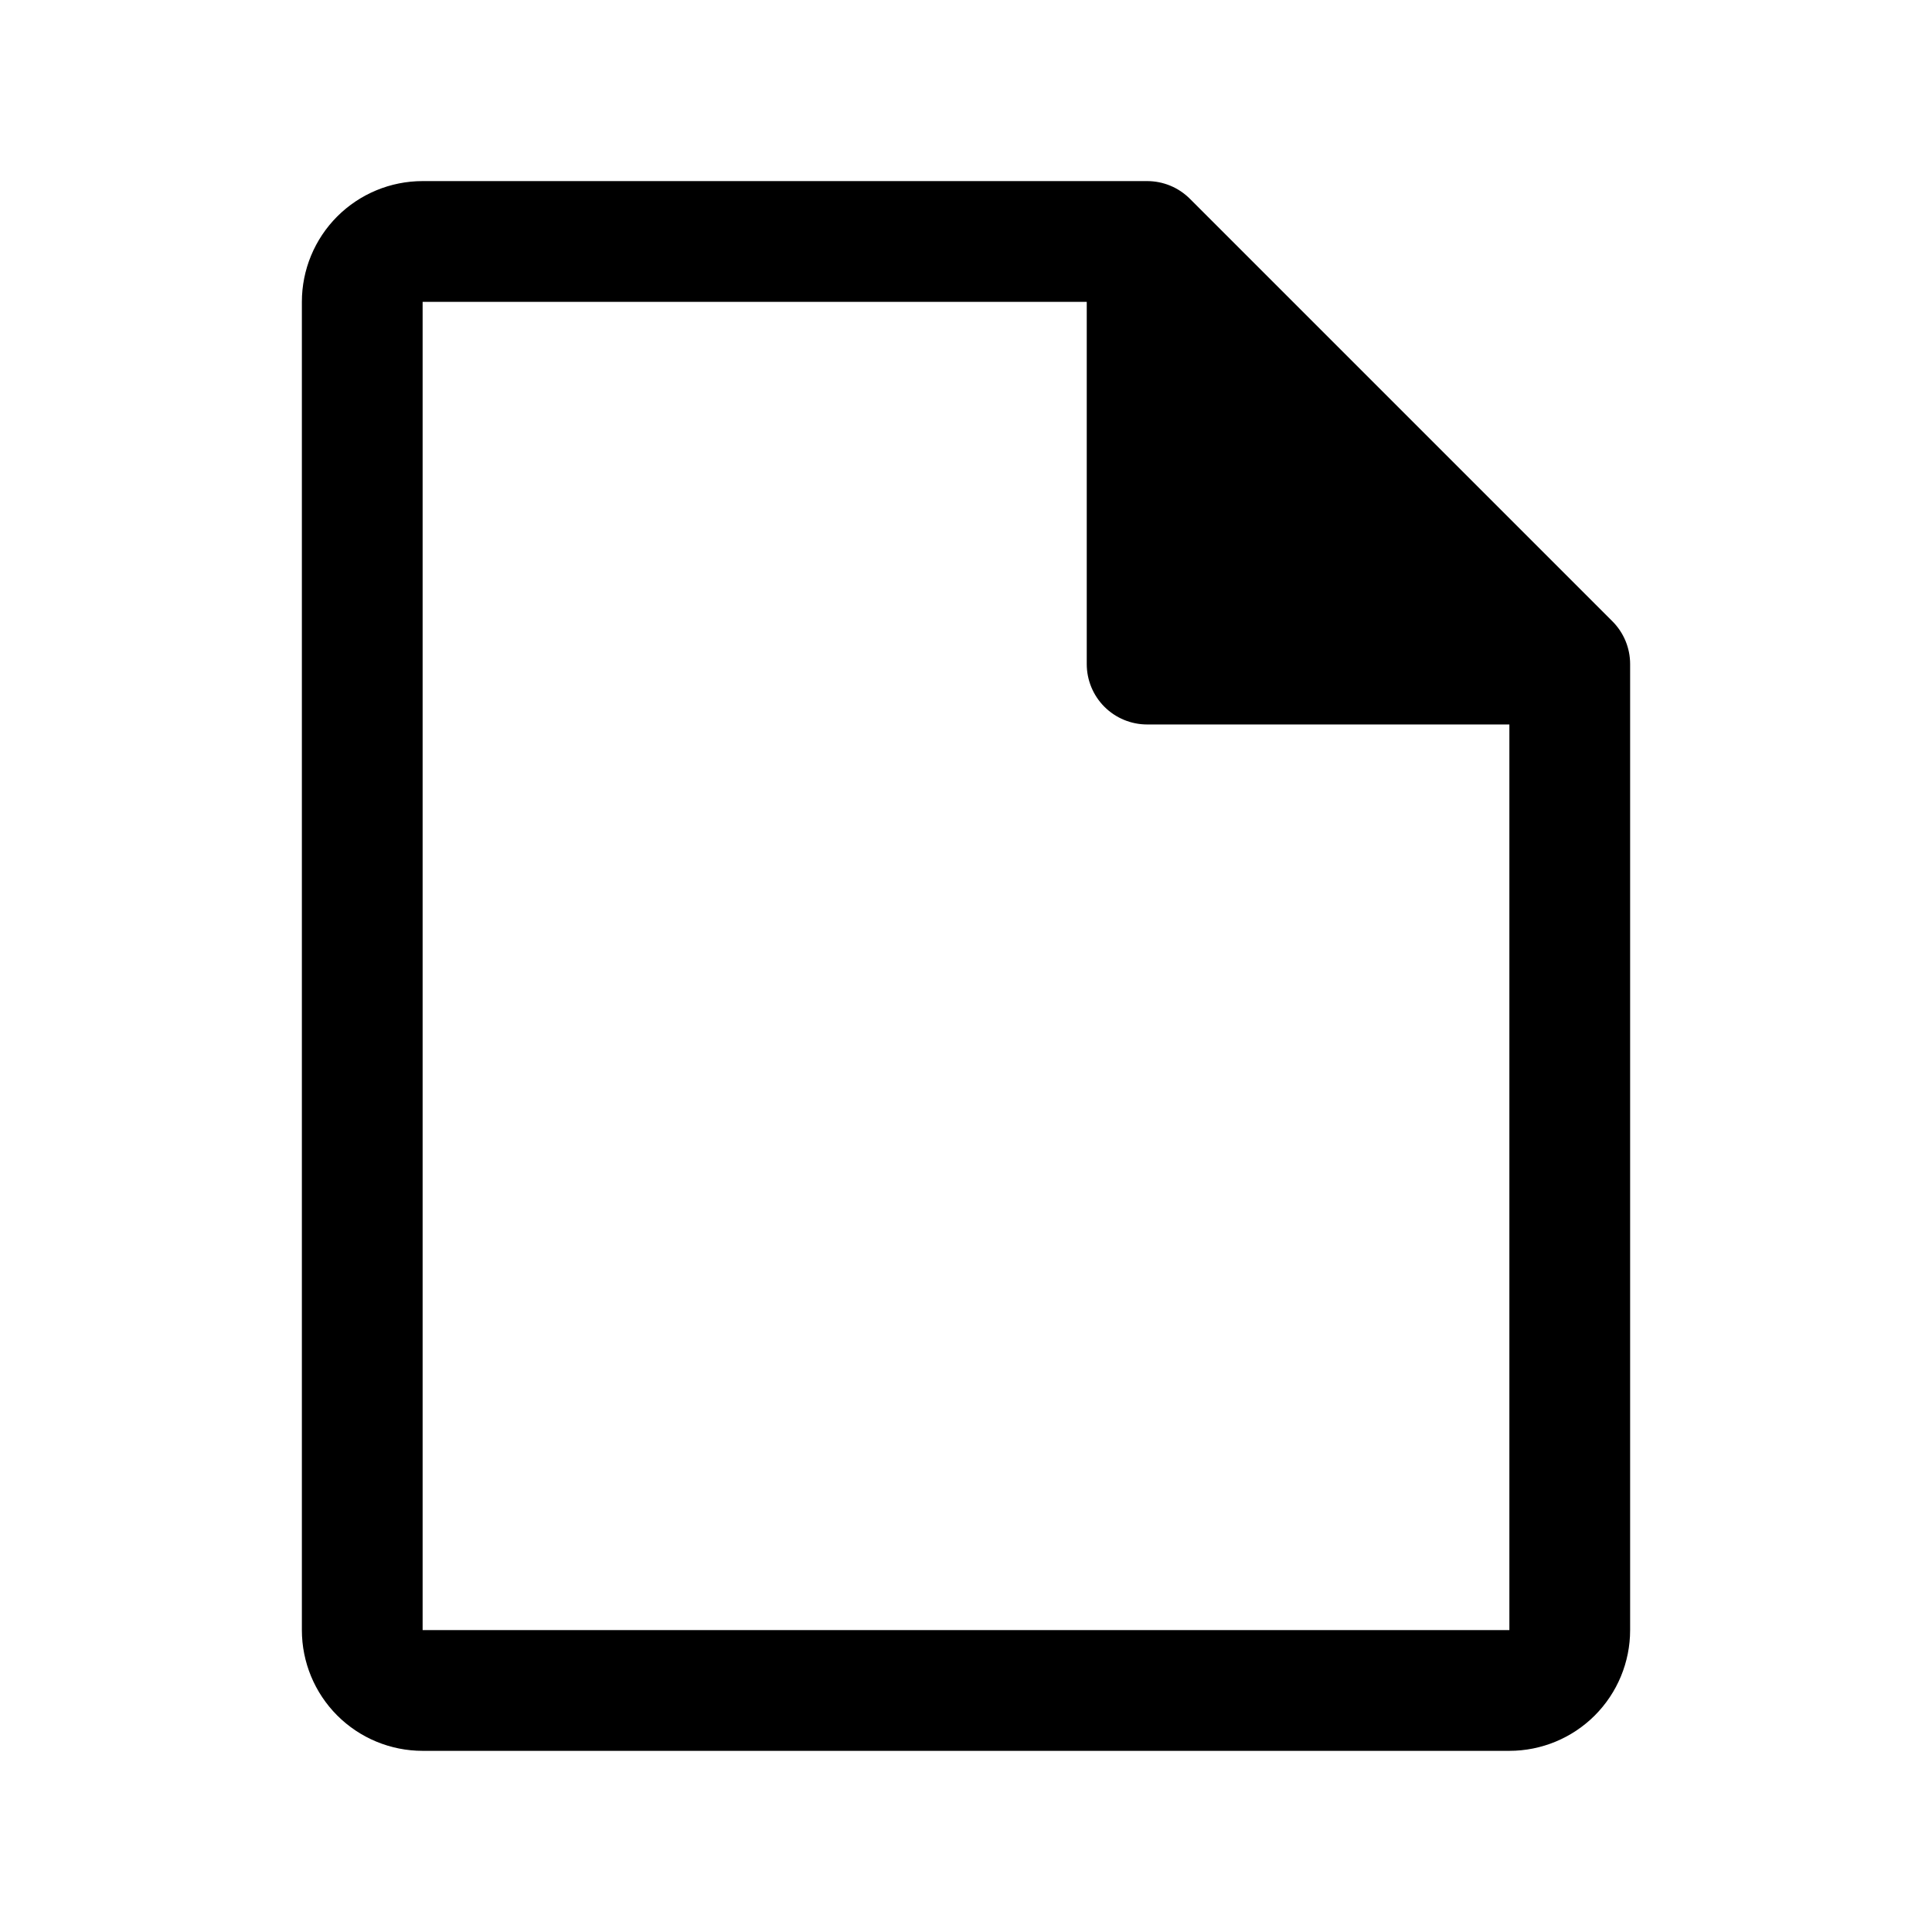 <svg width="60" height="60" viewBox="0 0 60 60" fill="none" xmlns="http://www.w3.org/2000/svg">
<path opacity="0.2" d="M48.75 20.624H35.625V7.499L48.75 20.624Z" fill="#183E34" style="fill:#183E34;fill:color(display-p3 0.094 0.243 0.204);fill-opacity:1;"/>
<path d="M50.077 19.297L36.952 6.172C36.777 5.998 36.571 5.86 36.343 5.766C36.115 5.672 35.871 5.624 35.625 5.624H13.125C12.13 5.624 11.177 6.019 10.473 6.722C9.77 7.426 9.375 8.379 9.375 9.374V50.624C9.375 51.619 9.77 52.572 10.473 53.276C11.177 53.979 12.13 54.374 13.125 54.374H46.875C47.87 54.374 48.823 53.979 49.527 53.276C50.23 52.572 50.625 51.619 50.625 50.624V20.624C50.625 20.378 50.577 20.134 50.483 19.906C50.389 19.679 50.251 19.472 50.077 19.297ZM37.5 12.025L44.224 18.749H37.5V12.025ZM46.875 50.624H13.125V9.374H33.75V20.624C33.75 21.121 33.947 21.598 34.299 21.95C34.651 22.302 35.128 22.499 35.625 22.499H46.875V50.624Z" fill="#183E34" style="fill:#183E34;fill:color(display-p3 0.094 0.243 0.204);fill-opacity:1;"/>
</svg>
